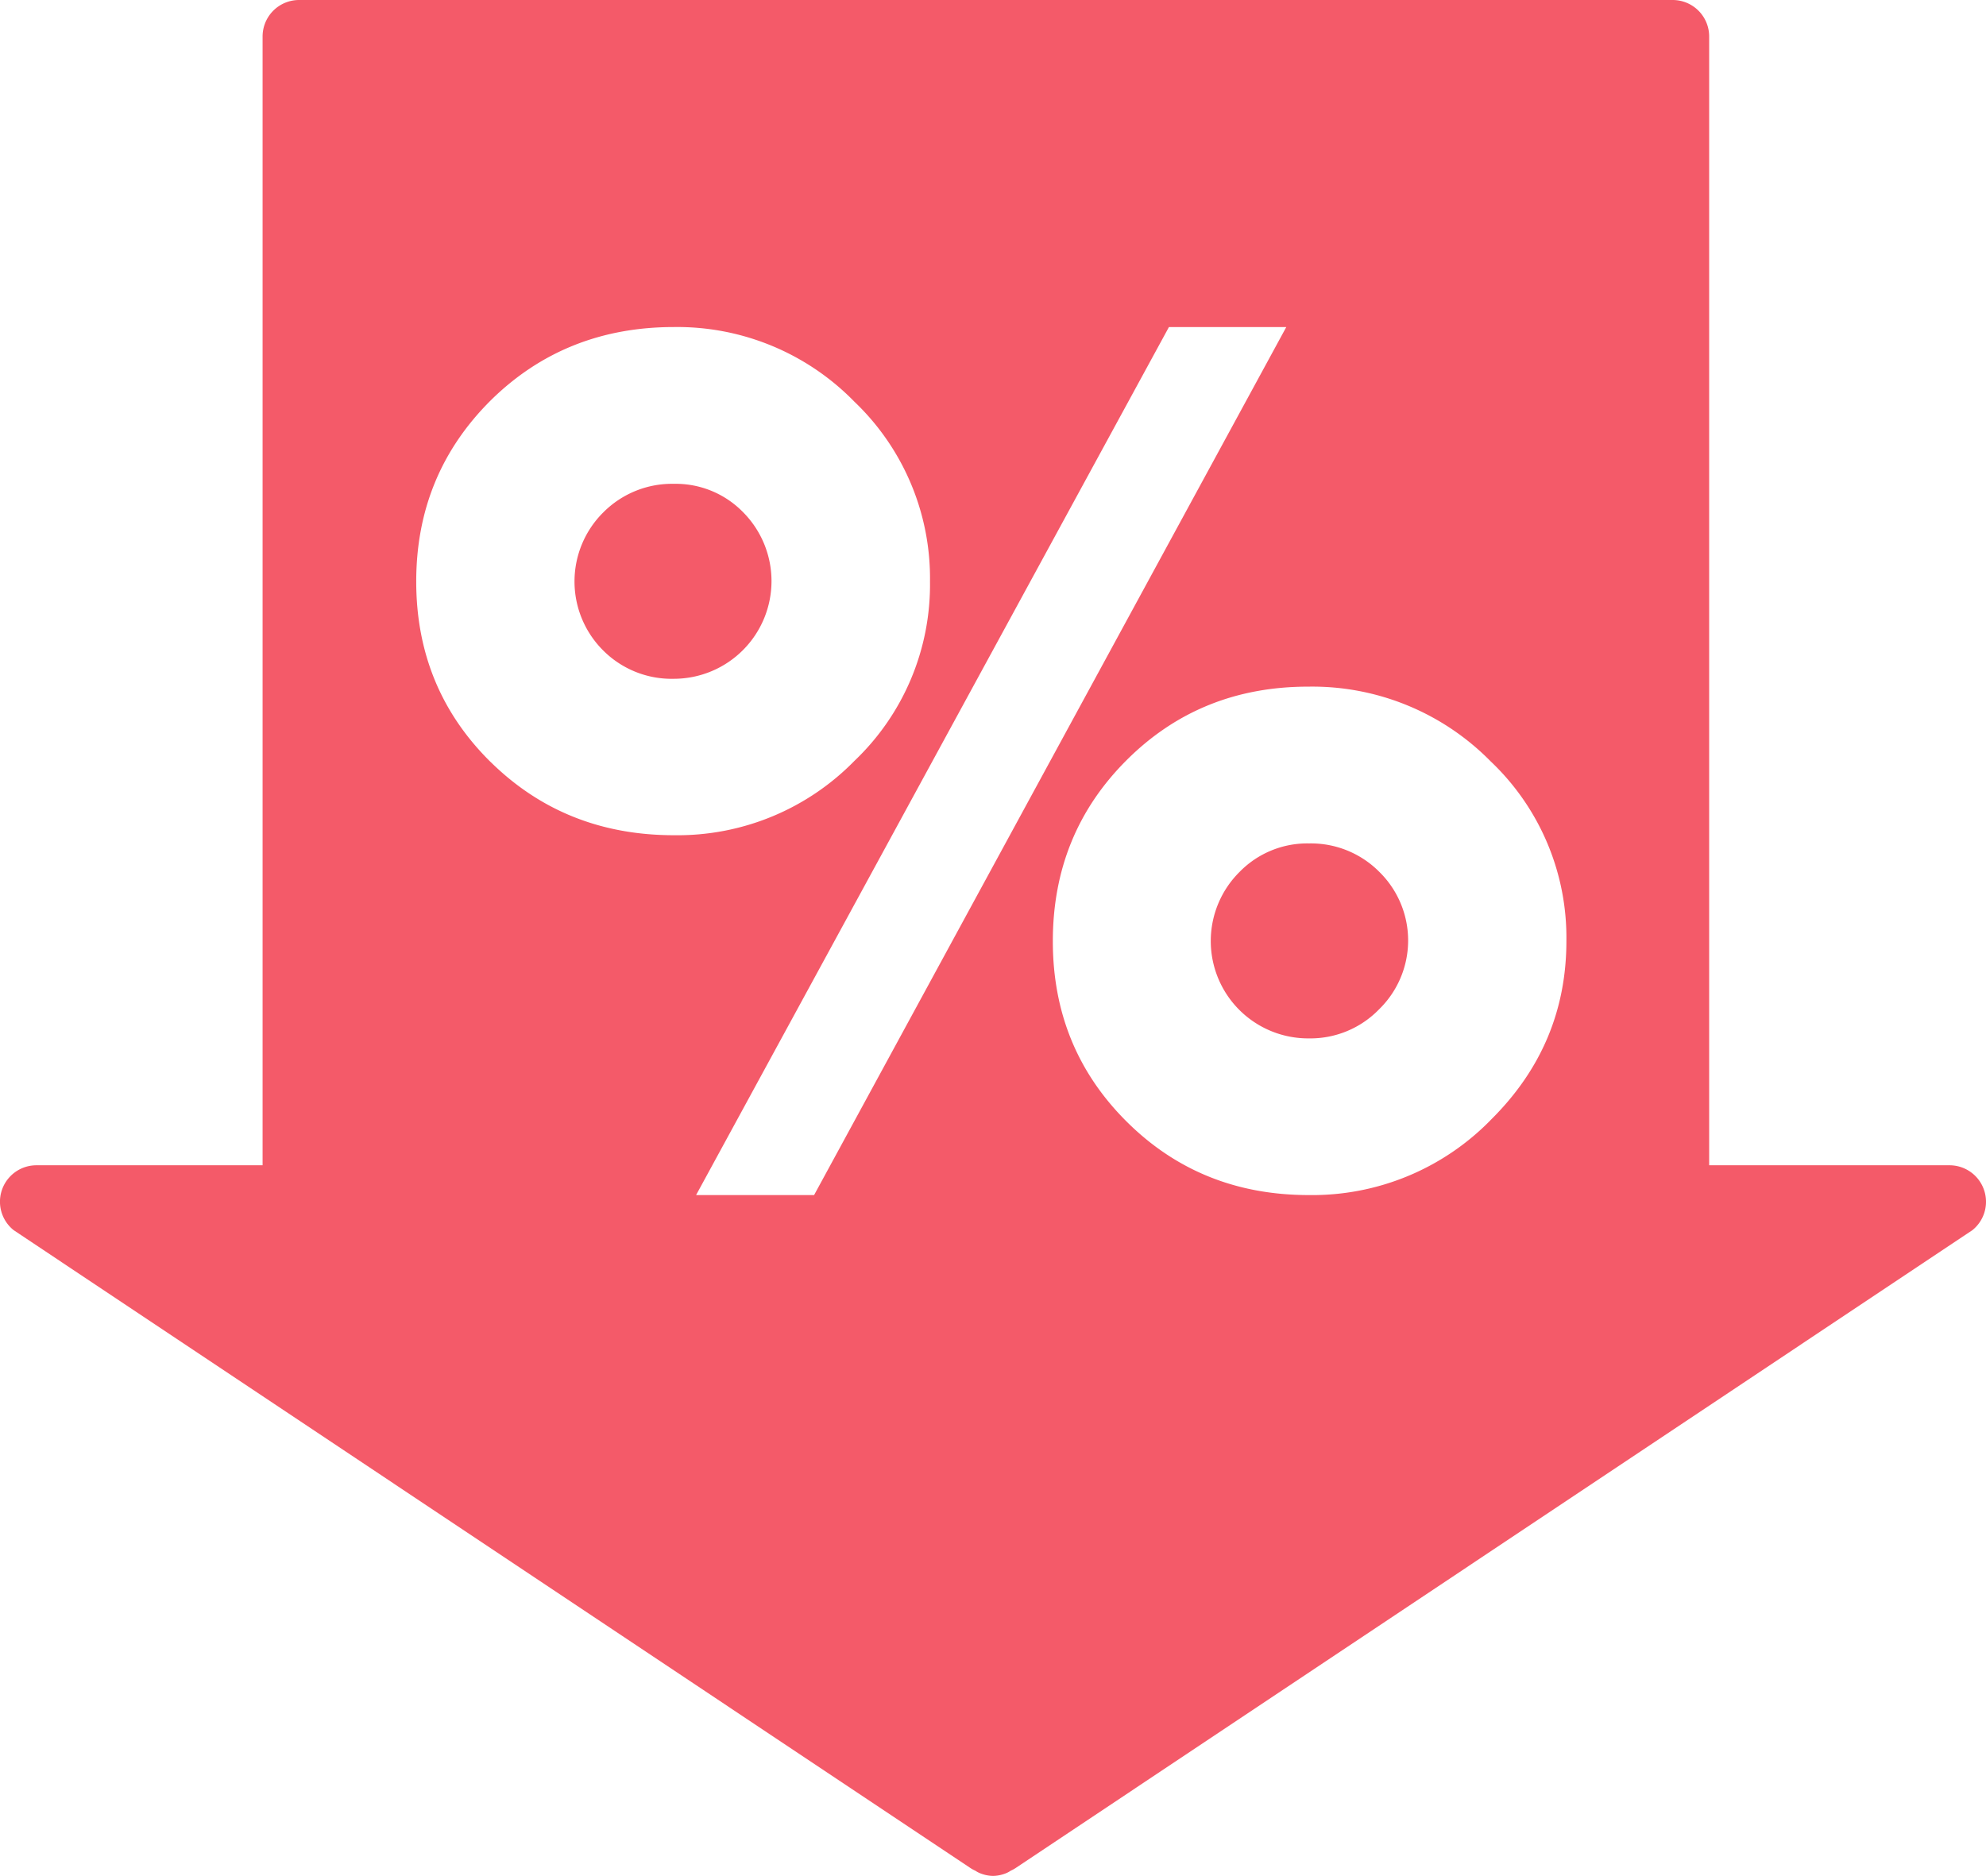 <svg id="advanceDiscount" data-name="advance-discount" xmlns="http://www.w3.org/2000/svg" viewBox="0 0 394.64 372.84">
  <defs>
    <style>
      .cls-1 {
        fill: #f45a69;
      }
    </style>
  </defs>
  <title>インスタベース早割</title>
  <g>
    <path class="cls-1" d="M133.91,96.16a19.25,19.25,0,0,0-14,5.65,19.34,19.34,0,0,0-.06,27.46,19.2,19.2,0,0,0,14.06,5.64,19.42,19.42,0,0,0,13.76-33.1A18.7,18.7,0,0,0,133.91,96.16Z"/>
    <path class="cls-1" d="M260.12,167.63a18.8,18.8,0,0,0-13.78,5.64,19.35,19.35,0,0,0,13.78,33.11,19,19,0,0,0,13.9-5.76,19.1,19.1,0,0,0,.05-27.35A19.14,19.14,0,0,0,260.12,167.63Z"/>
    <path class="cls-1" d="M394.23,236.45a7.24,7.24,0,0,0-6.83-4.85H339.63V7.24A7.25,7.25,0,0,0,332.38,0H59.43a7.25,7.25,0,0,0-7.25,7.24V231.6H7.24a7.24,7.24,0,0,0-4.52,12.9L192.8,371.25a6.39,6.39,0,0,0,1,.55,5.81,5.81,0,0,0,.77.43,7.23,7.23,0,0,0,2.76.61h0a7.27,7.27,0,0,0,2.76-.61,6.4,6.4,0,0,0,.76-.43,6.49,6.49,0,0,0,1-.55L391.93,244.5A7.24,7.24,0,0,0,394.23,236.45Zm-296.74-85q-14.77-14.59-14.78-35.85t14.78-36Q112.28,65,133.91,65A49.15,49.15,0,0,1,169.8,79.86a48.5,48.5,0,0,1,15,35.73,48.35,48.35,0,0,1-15,35.62A49.15,49.15,0,0,1,133.91,166Q112.28,166,97.49,151.44Zm64.28,86.07H138.32L232.28,65H255.6Zm134.42-14.89a49.57,49.57,0,0,1-36.13,14.89q-21.51,0-36.18-14.6t-14.67-35.85q0-21.36,14.67-36t36.18-14.6a49.68,49.68,0,0,1,36.13,14.83,48.28,48.28,0,0,1,15.07,35.73Q311.26,207.75,296.19,222.62Z"/>
  </g>
</svg>
